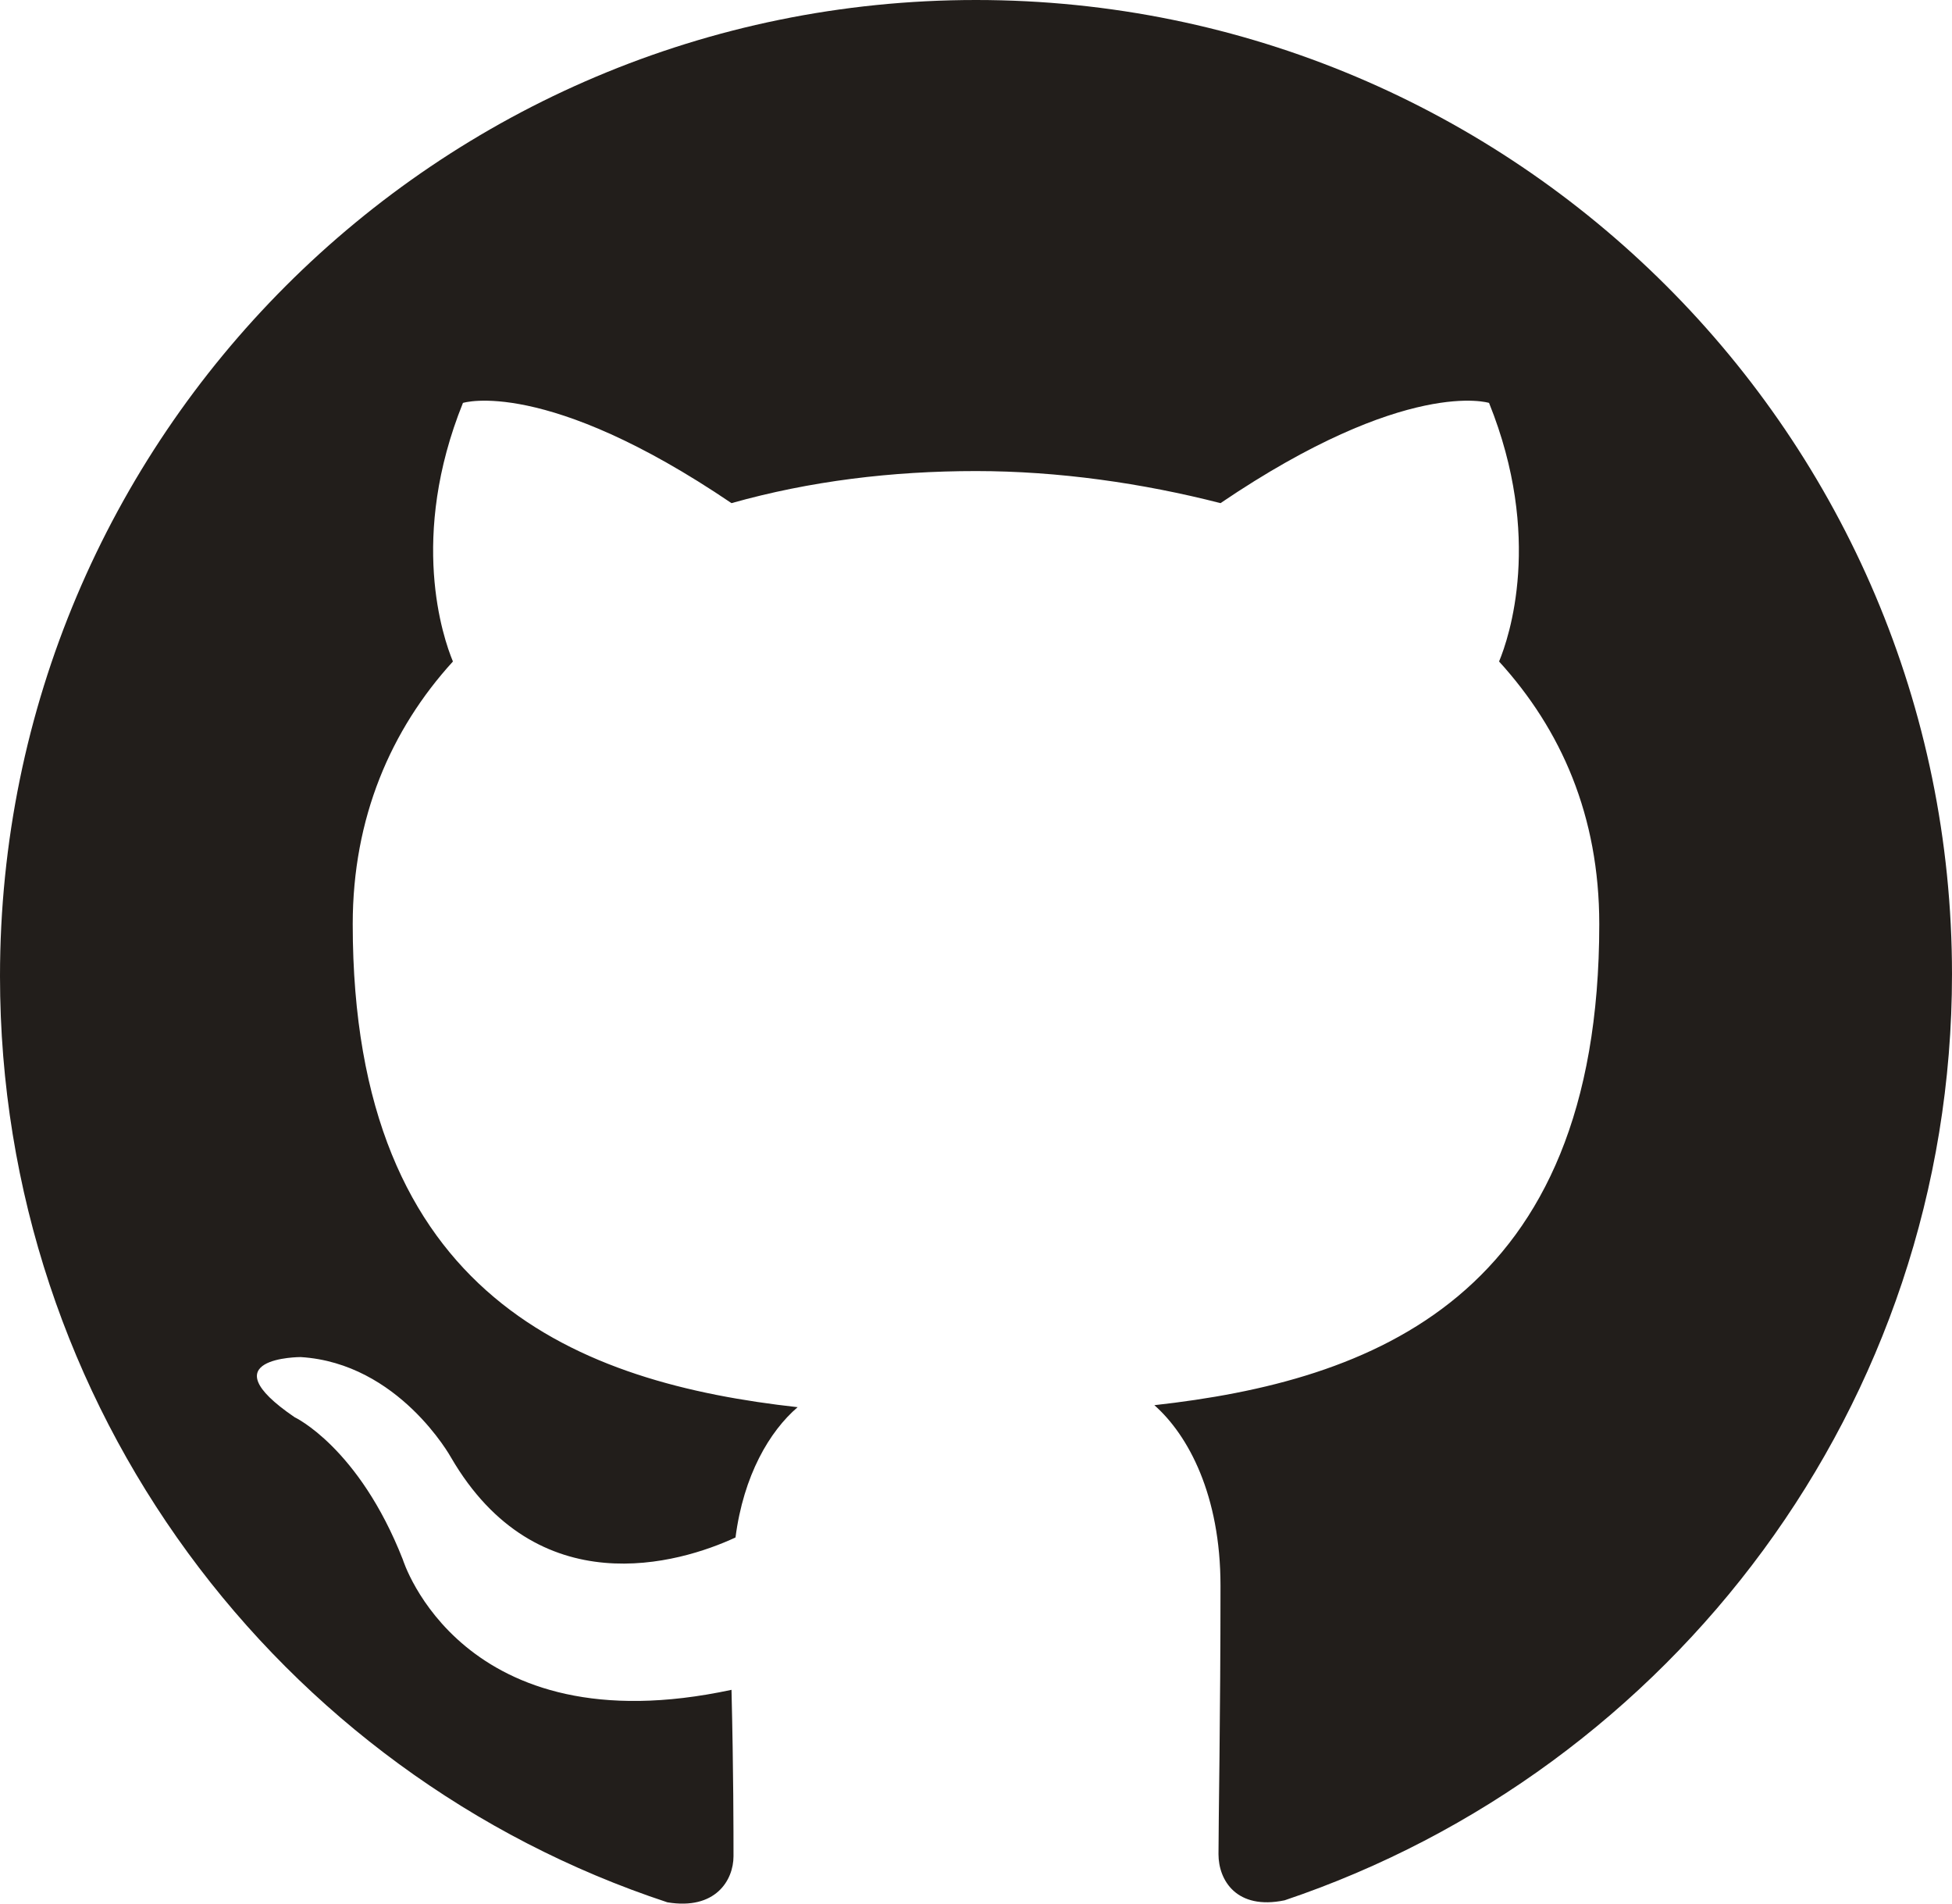 <?xml version="1.0" encoding="utf-8"?>
<!-- Generator: Adobe Illustrator 25.3.1, SVG Export Plug-In . SVG Version: 6.00 Build 0)  -->
<svg version="1.1" id="Layer_1" xmlns="http://www.w3.org/2000/svg" xmlns:xlink="http://www.w3.org/1999/xlink" x="0px" y="0px"
	 viewBox="0 0 97.4 95" style="enable-background:new 0 0 97.4 95;" xml:space="preserve">
<style type="text/css">
	.st0{fill-rule:evenodd;clip-rule:evenodd;fill:#221E1B;}
</style>
<path class="st0" d="M48.7,0C21.8,0,0,21.8,0,48.7c0,21.5,13.9,39.8,33.3,46.2c2.4,0.4,3.3-1.1,3.3-2.3c0-1.2,0-4.2-0.1-8.3
	c-13.5,2.9-16.4-6.5-16.4-6.5c-2.2-5.6-5.4-7.1-5.4-7.1c-4.4-3,0.3-3,0.3-3c4.9,0.3,7.5,5,7.5,5c4.3,7.4,11.4,5.3,14.2,4
	c0.4-3.1,1.7-5.3,3.1-6.5C29,69,17.6,64.8,17.6,46.1c0-5.3,1.9-9.7,5-13.1c-0.5-1.2-2.2-6.2,0.5-12.9c0,0,4.1-1.3,13.4,5
	c3.9-1.1,8-1.6,12.2-1.6c4.1,0,8.3,0.6,12.2,1.6c9.3-6.3,13.4-5,13.4-5c2.7,6.7,1,11.7,0.5,12.9c3.1,3.4,5,7.7,5,13.1
	c0,18.7-11.4,22.8-22.2,24c1.7,1.5,3.3,4.5,3.3,9c0,6.5-0.1,11.8-0.1,13.4c0,1.3,0.9,2.8,3.3,2.3c19.3-6.5,33.3-24.7,33.3-46.2
	C97.4,21.8,75.6,0,48.7,0z"/>
</svg>
